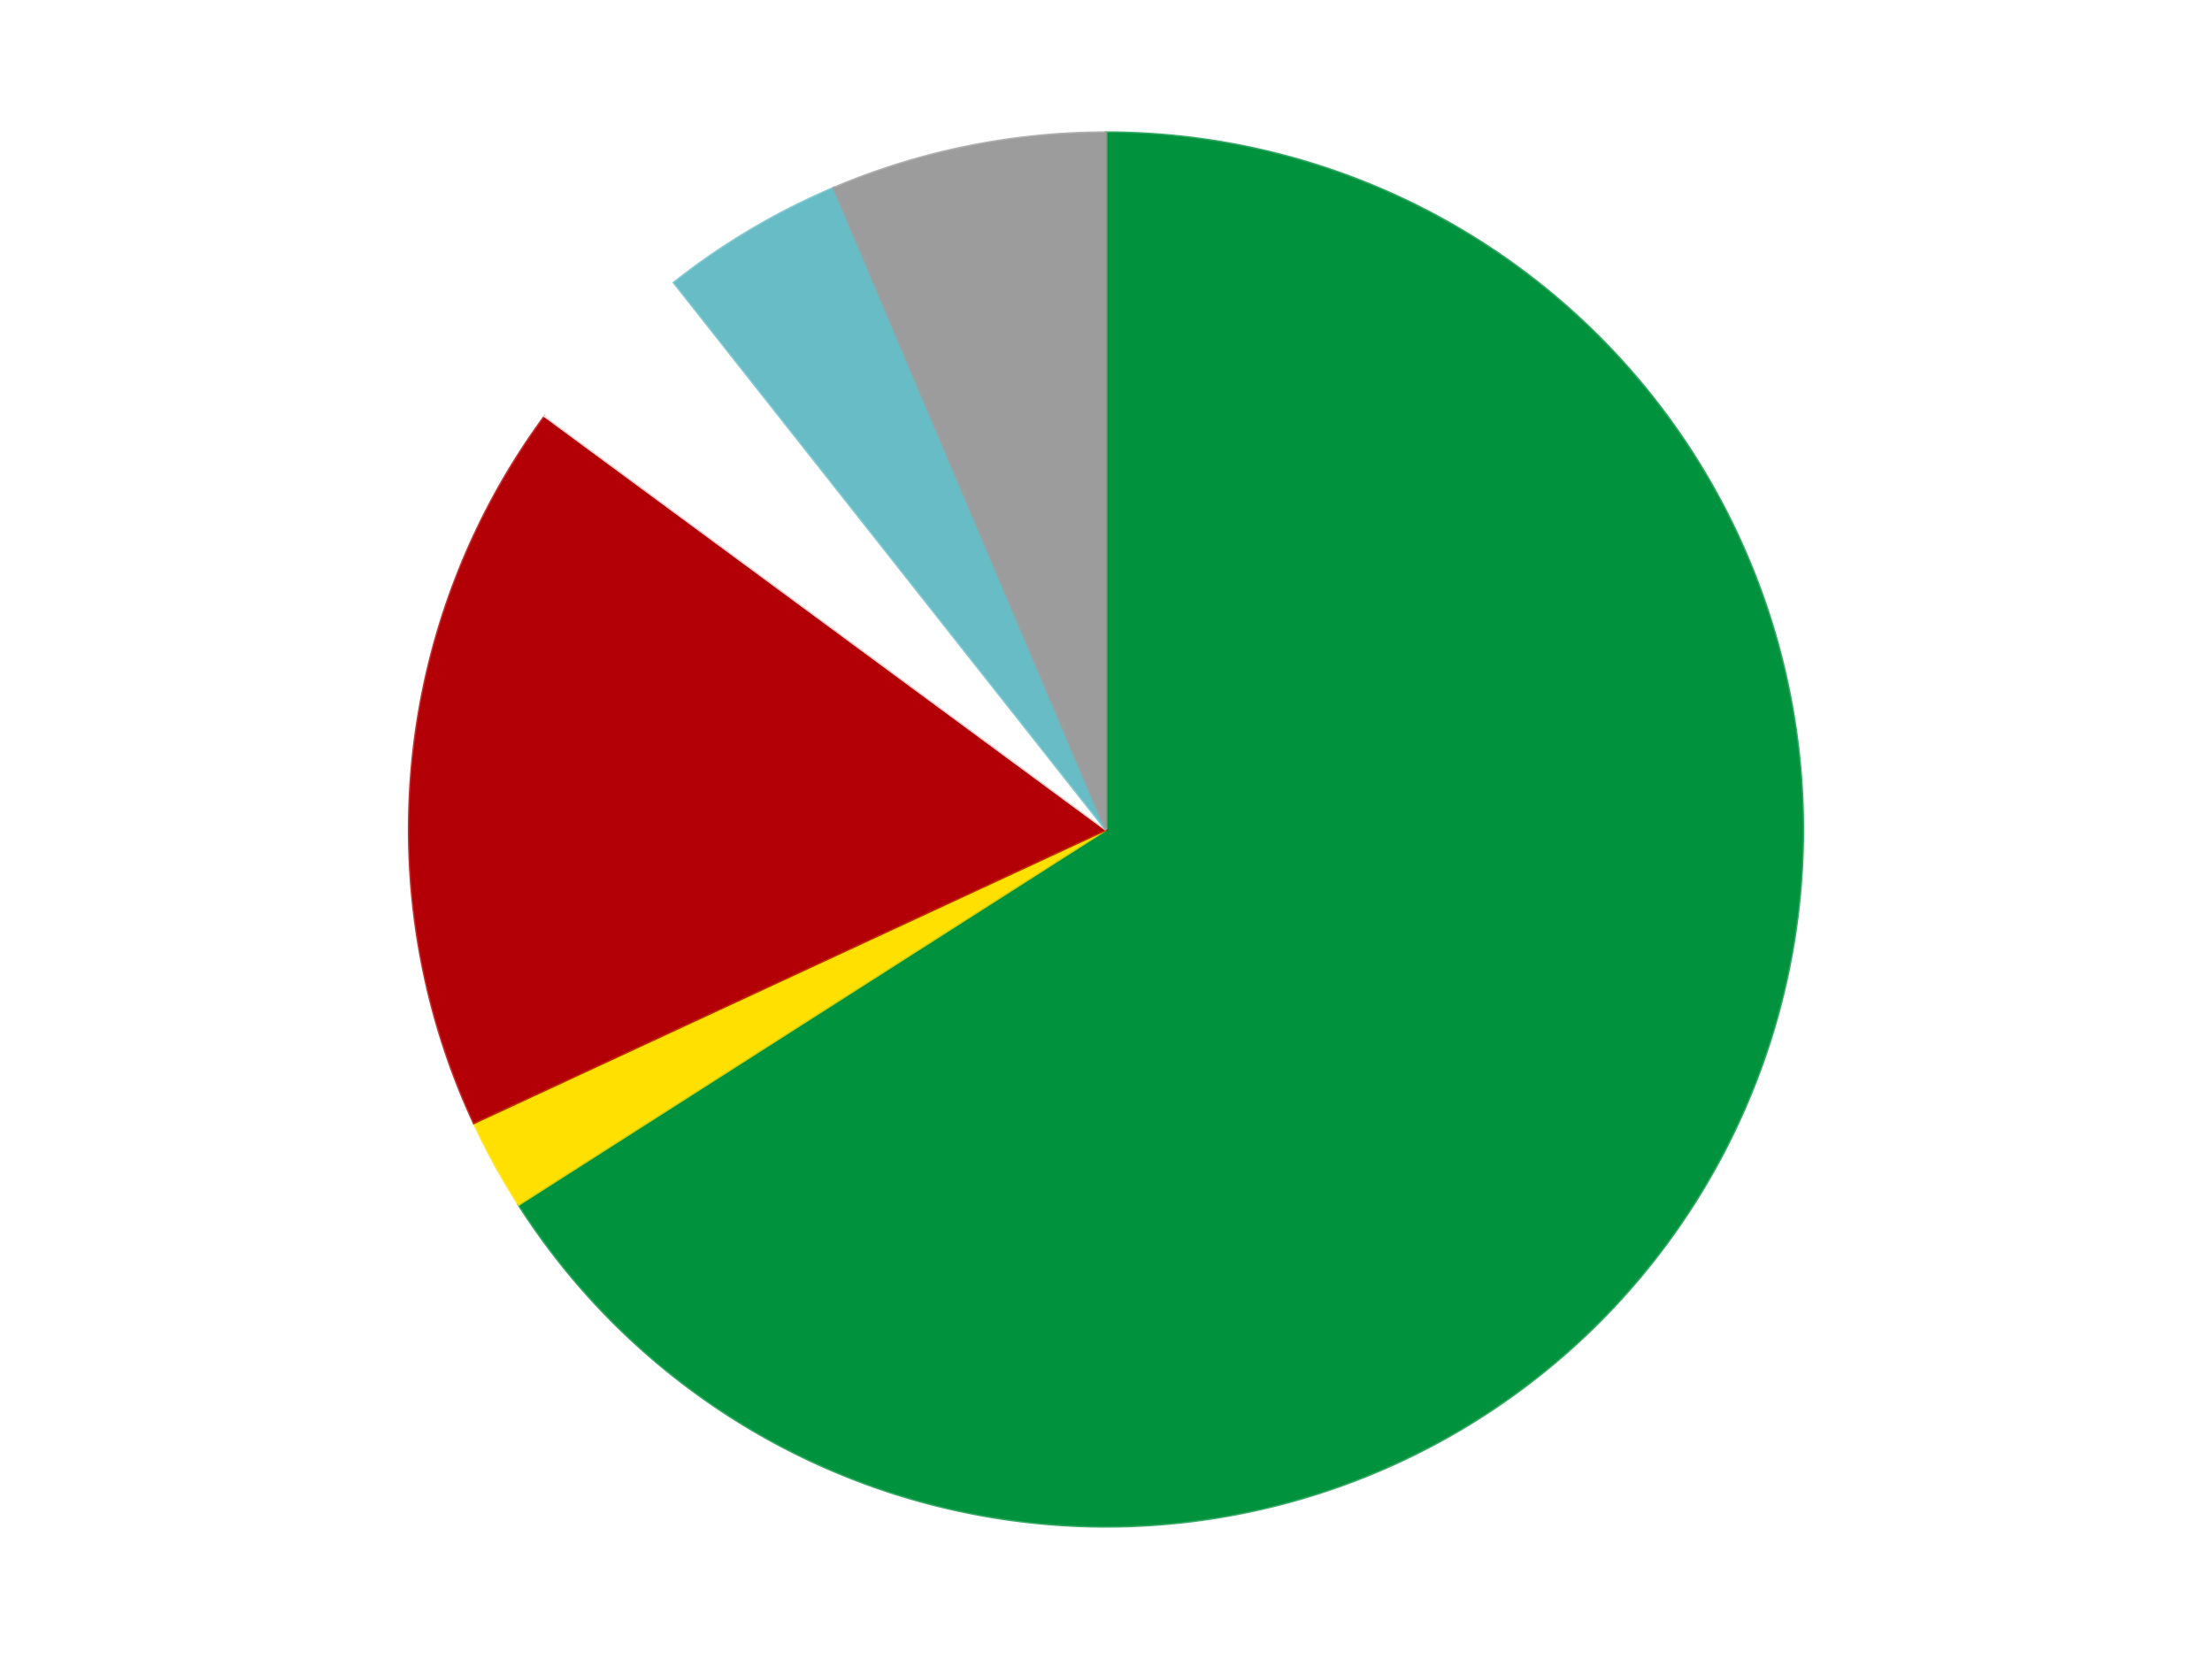 <?xml version='1.0' encoding='utf-8'?>
<svg xmlns="http://www.w3.org/2000/svg" xmlns:xlink="http://www.w3.org/1999/xlink" id="chart-2bf29e12-c6cd-4bfa-b68f-be3079ca0c54" class="pygal-chart" viewBox="0 0 800 600"><!--Generated with pygal 3.0.4 (lxml) ©Kozea 2012-2016 on 2024-07-06--><!--http://pygal.org--><!--http://github.com/Kozea/pygal--><defs><style type="text/css">#chart-2bf29e12-c6cd-4bfa-b68f-be3079ca0c54{-webkit-user-select:none;-webkit-font-smoothing:antialiased;font-family:Consolas,"Liberation Mono",Menlo,Courier,monospace}#chart-2bf29e12-c6cd-4bfa-b68f-be3079ca0c54 .title{font-family:Consolas,"Liberation Mono",Menlo,Courier,monospace;font-size:16px}#chart-2bf29e12-c6cd-4bfa-b68f-be3079ca0c54 .legends .legend text{font-family:Consolas,"Liberation Mono",Menlo,Courier,monospace;font-size:14px}#chart-2bf29e12-c6cd-4bfa-b68f-be3079ca0c54 .axis text{font-family:Consolas,"Liberation Mono",Menlo,Courier,monospace;font-size:10px}#chart-2bf29e12-c6cd-4bfa-b68f-be3079ca0c54 .axis text.major{font-family:Consolas,"Liberation Mono",Menlo,Courier,monospace;font-size:10px}#chart-2bf29e12-c6cd-4bfa-b68f-be3079ca0c54 .text-overlay text.value{font-family:Consolas,"Liberation Mono",Menlo,Courier,monospace;font-size:16px}#chart-2bf29e12-c6cd-4bfa-b68f-be3079ca0c54 .text-overlay text.label{font-family:Consolas,"Liberation Mono",Menlo,Courier,monospace;font-size:10px}#chart-2bf29e12-c6cd-4bfa-b68f-be3079ca0c54 .tooltip{font-family:Consolas,"Liberation Mono",Menlo,Courier,monospace;font-size:14px}#chart-2bf29e12-c6cd-4bfa-b68f-be3079ca0c54 text.no_data{font-family:Consolas,"Liberation Mono",Menlo,Courier,monospace;font-size:64px}
#chart-2bf29e12-c6cd-4bfa-b68f-be3079ca0c54{background-color:transparent}#chart-2bf29e12-c6cd-4bfa-b68f-be3079ca0c54 path,#chart-2bf29e12-c6cd-4bfa-b68f-be3079ca0c54 line,#chart-2bf29e12-c6cd-4bfa-b68f-be3079ca0c54 rect,#chart-2bf29e12-c6cd-4bfa-b68f-be3079ca0c54 circle{-webkit-transition:150ms;-moz-transition:150ms;transition:150ms}#chart-2bf29e12-c6cd-4bfa-b68f-be3079ca0c54 .graph &gt; .background{fill:transparent}#chart-2bf29e12-c6cd-4bfa-b68f-be3079ca0c54 .plot &gt; .background{fill:transparent}#chart-2bf29e12-c6cd-4bfa-b68f-be3079ca0c54 .graph{fill:rgba(0,0,0,.87)}#chart-2bf29e12-c6cd-4bfa-b68f-be3079ca0c54 text.no_data{fill:rgba(0,0,0,1)}#chart-2bf29e12-c6cd-4bfa-b68f-be3079ca0c54 .title{fill:rgba(0,0,0,1)}#chart-2bf29e12-c6cd-4bfa-b68f-be3079ca0c54 .legends .legend text{fill:rgba(0,0,0,.87)}#chart-2bf29e12-c6cd-4bfa-b68f-be3079ca0c54 .legends .legend:hover text{fill:rgba(0,0,0,1)}#chart-2bf29e12-c6cd-4bfa-b68f-be3079ca0c54 .axis .line{stroke:rgba(0,0,0,1)}#chart-2bf29e12-c6cd-4bfa-b68f-be3079ca0c54 .axis .guide.line{stroke:rgba(0,0,0,.54)}#chart-2bf29e12-c6cd-4bfa-b68f-be3079ca0c54 .axis .major.line{stroke:rgba(0,0,0,.87)}#chart-2bf29e12-c6cd-4bfa-b68f-be3079ca0c54 .axis text.major{fill:rgba(0,0,0,1)}#chart-2bf29e12-c6cd-4bfa-b68f-be3079ca0c54 .axis.y .guides:hover .guide.line,#chart-2bf29e12-c6cd-4bfa-b68f-be3079ca0c54 .line-graph .axis.x .guides:hover .guide.line,#chart-2bf29e12-c6cd-4bfa-b68f-be3079ca0c54 .stackedline-graph .axis.x .guides:hover .guide.line,#chart-2bf29e12-c6cd-4bfa-b68f-be3079ca0c54 .xy-graph .axis.x .guides:hover .guide.line{stroke:rgba(0,0,0,1)}#chart-2bf29e12-c6cd-4bfa-b68f-be3079ca0c54 .axis .guides:hover text{fill:rgba(0,0,0,1)}#chart-2bf29e12-c6cd-4bfa-b68f-be3079ca0c54 .reactive{fill-opacity:1.0;stroke-opacity:.8;stroke-width:1}#chart-2bf29e12-c6cd-4bfa-b68f-be3079ca0c54 .ci{stroke:rgba(0,0,0,.87)}#chart-2bf29e12-c6cd-4bfa-b68f-be3079ca0c54 .reactive.active,#chart-2bf29e12-c6cd-4bfa-b68f-be3079ca0c54 .active .reactive{fill-opacity:0.6;stroke-opacity:.9;stroke-width:4}#chart-2bf29e12-c6cd-4bfa-b68f-be3079ca0c54 .ci .reactive.active{stroke-width:1.5}#chart-2bf29e12-c6cd-4bfa-b68f-be3079ca0c54 .series text{fill:rgba(0,0,0,1)}#chart-2bf29e12-c6cd-4bfa-b68f-be3079ca0c54 .tooltip rect{fill:transparent;stroke:rgba(0,0,0,1);-webkit-transition:opacity 150ms;-moz-transition:opacity 150ms;transition:opacity 150ms}#chart-2bf29e12-c6cd-4bfa-b68f-be3079ca0c54 .tooltip .label{fill:rgba(0,0,0,.87)}#chart-2bf29e12-c6cd-4bfa-b68f-be3079ca0c54 .tooltip .label{fill:rgba(0,0,0,.87)}#chart-2bf29e12-c6cd-4bfa-b68f-be3079ca0c54 .tooltip .legend{font-size:.8em;fill:rgba(0,0,0,.54)}#chart-2bf29e12-c6cd-4bfa-b68f-be3079ca0c54 .tooltip .x_label{font-size:.6em;fill:rgba(0,0,0,1)}#chart-2bf29e12-c6cd-4bfa-b68f-be3079ca0c54 .tooltip .xlink{font-size:.5em;text-decoration:underline}#chart-2bf29e12-c6cd-4bfa-b68f-be3079ca0c54 .tooltip .value{font-size:1.5em}#chart-2bf29e12-c6cd-4bfa-b68f-be3079ca0c54 .bound{font-size:.5em}#chart-2bf29e12-c6cd-4bfa-b68f-be3079ca0c54 .max-value{font-size:.75em;fill:rgba(0,0,0,.54)}#chart-2bf29e12-c6cd-4bfa-b68f-be3079ca0c54 .map-element{fill:transparent;stroke:rgba(0,0,0,.54) !important}#chart-2bf29e12-c6cd-4bfa-b68f-be3079ca0c54 .map-element .reactive{fill-opacity:inherit;stroke-opacity:inherit}#chart-2bf29e12-c6cd-4bfa-b68f-be3079ca0c54 .color-0,#chart-2bf29e12-c6cd-4bfa-b68f-be3079ca0c54 .color-0 a:visited{stroke:#F44336;fill:#F44336}#chart-2bf29e12-c6cd-4bfa-b68f-be3079ca0c54 .color-1,#chart-2bf29e12-c6cd-4bfa-b68f-be3079ca0c54 .color-1 a:visited{stroke:#3F51B5;fill:#3F51B5}#chart-2bf29e12-c6cd-4bfa-b68f-be3079ca0c54 .color-2,#chart-2bf29e12-c6cd-4bfa-b68f-be3079ca0c54 .color-2 a:visited{stroke:#009688;fill:#009688}#chart-2bf29e12-c6cd-4bfa-b68f-be3079ca0c54 .color-3,#chart-2bf29e12-c6cd-4bfa-b68f-be3079ca0c54 .color-3 a:visited{stroke:#FFC107;fill:#FFC107}#chart-2bf29e12-c6cd-4bfa-b68f-be3079ca0c54 .color-4,#chart-2bf29e12-c6cd-4bfa-b68f-be3079ca0c54 .color-4 a:visited{stroke:#FF5722;fill:#FF5722}#chart-2bf29e12-c6cd-4bfa-b68f-be3079ca0c54 .color-5,#chart-2bf29e12-c6cd-4bfa-b68f-be3079ca0c54 .color-5 a:visited{stroke:#9C27B0;fill:#9C27B0}#chart-2bf29e12-c6cd-4bfa-b68f-be3079ca0c54 .text-overlay .color-0 text{fill:black}#chart-2bf29e12-c6cd-4bfa-b68f-be3079ca0c54 .text-overlay .color-1 text{fill:black}#chart-2bf29e12-c6cd-4bfa-b68f-be3079ca0c54 .text-overlay .color-2 text{fill:black}#chart-2bf29e12-c6cd-4bfa-b68f-be3079ca0c54 .text-overlay .color-3 text{fill:black}#chart-2bf29e12-c6cd-4bfa-b68f-be3079ca0c54 .text-overlay .color-4 text{fill:black}#chart-2bf29e12-c6cd-4bfa-b68f-be3079ca0c54 .text-overlay .color-5 text{fill:black}
#chart-2bf29e12-c6cd-4bfa-b68f-be3079ca0c54 text.no_data{text-anchor:middle}#chart-2bf29e12-c6cd-4bfa-b68f-be3079ca0c54 .guide.line{fill:none}#chart-2bf29e12-c6cd-4bfa-b68f-be3079ca0c54 .centered{text-anchor:middle}#chart-2bf29e12-c6cd-4bfa-b68f-be3079ca0c54 .title{text-anchor:middle}#chart-2bf29e12-c6cd-4bfa-b68f-be3079ca0c54 .legends .legend text{fill-opacity:1}#chart-2bf29e12-c6cd-4bfa-b68f-be3079ca0c54 .axis.x text{text-anchor:middle}#chart-2bf29e12-c6cd-4bfa-b68f-be3079ca0c54 .axis.x:not(.web) text[transform]{text-anchor:start}#chart-2bf29e12-c6cd-4bfa-b68f-be3079ca0c54 .axis.x:not(.web) text[transform].backwards{text-anchor:end}#chart-2bf29e12-c6cd-4bfa-b68f-be3079ca0c54 .axis.y text{text-anchor:end}#chart-2bf29e12-c6cd-4bfa-b68f-be3079ca0c54 .axis.y text[transform].backwards{text-anchor:start}#chart-2bf29e12-c6cd-4bfa-b68f-be3079ca0c54 .axis.y2 text{text-anchor:start}#chart-2bf29e12-c6cd-4bfa-b68f-be3079ca0c54 .axis.y2 text[transform].backwards{text-anchor:end}#chart-2bf29e12-c6cd-4bfa-b68f-be3079ca0c54 .axis .guide.line{stroke-dasharray:4,4;stroke:black}#chart-2bf29e12-c6cd-4bfa-b68f-be3079ca0c54 .axis .major.guide.line{stroke-dasharray:6,6;stroke:black}#chart-2bf29e12-c6cd-4bfa-b68f-be3079ca0c54 .horizontal .axis.y .guide.line,#chart-2bf29e12-c6cd-4bfa-b68f-be3079ca0c54 .horizontal .axis.y2 .guide.line,#chart-2bf29e12-c6cd-4bfa-b68f-be3079ca0c54 .vertical .axis.x .guide.line{opacity:0}#chart-2bf29e12-c6cd-4bfa-b68f-be3079ca0c54 .horizontal .axis.always_show .guide.line,#chart-2bf29e12-c6cd-4bfa-b68f-be3079ca0c54 .vertical .axis.always_show .guide.line{opacity:1 !important}#chart-2bf29e12-c6cd-4bfa-b68f-be3079ca0c54 .axis.y .guides:hover .guide.line,#chart-2bf29e12-c6cd-4bfa-b68f-be3079ca0c54 .axis.y2 .guides:hover .guide.line,#chart-2bf29e12-c6cd-4bfa-b68f-be3079ca0c54 .axis.x .guides:hover .guide.line{opacity:1}#chart-2bf29e12-c6cd-4bfa-b68f-be3079ca0c54 .axis .guides:hover text{opacity:1}#chart-2bf29e12-c6cd-4bfa-b68f-be3079ca0c54 .nofill{fill:none}#chart-2bf29e12-c6cd-4bfa-b68f-be3079ca0c54 .subtle-fill{fill-opacity:.2}#chart-2bf29e12-c6cd-4bfa-b68f-be3079ca0c54 .dot{stroke-width:1px;fill-opacity:1;stroke-opacity:1}#chart-2bf29e12-c6cd-4bfa-b68f-be3079ca0c54 .dot.active{stroke-width:5px}#chart-2bf29e12-c6cd-4bfa-b68f-be3079ca0c54 .dot.negative{fill:transparent}#chart-2bf29e12-c6cd-4bfa-b68f-be3079ca0c54 text,#chart-2bf29e12-c6cd-4bfa-b68f-be3079ca0c54 tspan{stroke:none !important}#chart-2bf29e12-c6cd-4bfa-b68f-be3079ca0c54 .series text.active{opacity:1}#chart-2bf29e12-c6cd-4bfa-b68f-be3079ca0c54 .tooltip rect{fill-opacity:.95;stroke-width:.5}#chart-2bf29e12-c6cd-4bfa-b68f-be3079ca0c54 .tooltip text{fill-opacity:1}#chart-2bf29e12-c6cd-4bfa-b68f-be3079ca0c54 .showable{visibility:hidden}#chart-2bf29e12-c6cd-4bfa-b68f-be3079ca0c54 .showable.shown{visibility:visible}#chart-2bf29e12-c6cd-4bfa-b68f-be3079ca0c54 .gauge-background{fill:rgba(229,229,229,1);stroke:none}#chart-2bf29e12-c6cd-4bfa-b68f-be3079ca0c54 .bg-lines{stroke:transparent;stroke-width:2px}</style><script type="text/javascript">window.pygal = window.pygal || {};window.pygal.config = window.pygal.config || {};window.pygal.config['2bf29e12-c6cd-4bfa-b68f-be3079ca0c54'] = {"allow_interruptions": false, "box_mode": "extremes", "classes": ["pygal-chart"], "css": ["file://style.css", "file://graph.css"], "defs": [], "disable_xml_declaration": false, "dots_size": 2.5, "dynamic_print_values": false, "explicit_size": false, "fill": false, "force_uri_protocol": "https", "formatter": null, "half_pie": false, "height": 600, "include_x_axis": false, "inner_radius": 0, "interpolate": null, "interpolation_parameters": {}, "interpolation_precision": 250, "inverse_y_axis": false, "js": ["//kozea.github.io/pygal.js/2.0.x/pygal-tooltips.min.js"], "legend_at_bottom": false, "legend_at_bottom_columns": null, "legend_box_size": 12, "logarithmic": false, "margin": 20, "margin_bottom": null, "margin_left": null, "margin_right": null, "margin_top": null, "max_scale": 16, "min_scale": 4, "missing_value_fill_truncation": "x", "no_data_text": "No data", "no_prefix": false, "order_min": null, "pretty_print": false, "print_labels": false, "print_values": false, "print_values_position": "center", "print_zeroes": true, "range": null, "rounded_bars": null, "secondary_range": null, "show_dots": true, "show_legend": false, "show_minor_x_labels": true, "show_minor_y_labels": true, "show_only_major_dots": false, "show_x_guides": false, "show_x_labels": true, "show_y_guides": true, "show_y_labels": true, "spacing": 10, "stack_from_top": false, "strict": false, "stroke": true, "stroke_style": null, "style": {"background": "transparent", "ci_colors": [], "colors": ["#F44336", "#3F51B5", "#009688", "#FFC107", "#FF5722", "#9C27B0", "#03A9F4", "#8BC34A", "#FF9800", "#E91E63", "#2196F3", "#4CAF50", "#FFEB3B", "#673AB7", "#00BCD4", "#CDDC39", "#9E9E9E", "#607D8B"], "dot_opacity": "1", "font_family": "Consolas, \"Liberation Mono\", Menlo, Courier, monospace", "foreground": "rgba(0, 0, 0, .87)", "foreground_strong": "rgba(0, 0, 0, 1)", "foreground_subtle": "rgba(0, 0, 0, .54)", "guide_stroke_color": "black", "guide_stroke_dasharray": "4,4", "label_font_family": "Consolas, \"Liberation Mono\", Menlo, Courier, monospace", "label_font_size": 10, "legend_font_family": "Consolas, \"Liberation Mono\", Menlo, Courier, monospace", "legend_font_size": 14, "major_guide_stroke_color": "black", "major_guide_stroke_dasharray": "6,6", "major_label_font_family": "Consolas, \"Liberation Mono\", Menlo, Courier, monospace", "major_label_font_size": 10, "no_data_font_family": "Consolas, \"Liberation Mono\", Menlo, Courier, monospace", "no_data_font_size": 64, "opacity": "1.0", "opacity_hover": "0.6", "plot_background": "transparent", "stroke_opacity": ".8", "stroke_opacity_hover": ".9", "stroke_width": "1", "stroke_width_hover": "4", "title_font_family": "Consolas, \"Liberation Mono\", Menlo, Courier, monospace", "title_font_size": 16, "tooltip_font_family": "Consolas, \"Liberation Mono\", Menlo, Courier, monospace", "tooltip_font_size": 14, "transition": "150ms", "value_background": "rgba(229, 229, 229, 1)", "value_colors": [], "value_font_family": "Consolas, \"Liberation Mono\", Menlo, Courier, monospace", "value_font_size": 16, "value_label_font_family": "Consolas, \"Liberation Mono\", Menlo, Courier, monospace", "value_label_font_size": 10}, "title": null, "tooltip_border_radius": 0, "tooltip_fancy_mode": true, "truncate_label": null, "truncate_legend": null, "width": 800, "x_label_rotation": 0, "x_labels": null, "x_labels_major": null, "x_labels_major_count": null, "x_labels_major_every": null, "x_title": null, "xrange": null, "y_label_rotation": 0, "y_labels": null, "y_labels_major": null, "y_labels_major_count": null, "y_labels_major_every": null, "y_title": null, "zero": 0, "legends": ["Green", "Yellow", "Red", "White", "Trans-Light Blue", "Light Gray"]}</script><script type="text/javascript" xlink:href="https://kozea.github.io/pygal.js/2.0.x/pygal-tooltips.min.js"/></defs><title>Pygal</title><g class="graph pie-graph vertical"><rect x="0" y="0" width="800" height="600" class="background"/><g transform="translate(20, 20)" class="plot"><rect x="0" y="0" width="760" height="560" class="background"/><g class="series serie-0 color-0"><g class="slices"><g class="slice" style="fill: #00923D; stroke: #00923D"><path d="M380 28 A252 252 0 1 1 167.591 415.597 L380 280 A0 0 0 1 0 380 280 z" class="slice reactive tooltip-trigger"/><desc class="value">31</desc><desc class="x centered">490.49569095404064</desc><desc class="y centered">340.55330115352217</desc></g></g></g><g class="series serie-1 color-1"><g class="slices"><g class="slice" style="fill: #FFE001; stroke: #FFE001"><path d="M167.591 415.597 A252 252 0 0 1 151.413 386.076 L380 280 A0 0 0 0 0 380 280 z" class="slice reactive tooltip-trigger"/><desc class="value">1</desc><desc class="x centered">269.5043090459594</desc><desc class="y centered">340.5533011535222</desc></g></g></g><g class="series serie-2 color-2"><g class="slices"><g class="slice" style="fill: #B30006; stroke: #B30006"><path d="M151.413 386.076 A252 252 0 0 1 177.122 130.519 L380 280 A0 0 0 0 0 380 280 z" class="slice reactive tooltip-trigger"/><desc class="value">8</desc><desc class="x centered">254.6327952988485</desc><desc class="y centered">267.3879428553636</desc></g></g></g><g class="series serie-3 color-3"><g class="slices"><g class="slice" style="fill: #FFFFFF; stroke: #FFFFFF"><path d="M177.122 130.519 A252 252 0 0 1 223.823 82.231 L380 280 A0 0 0 0 0 380 280 z" class="slice reactive tooltip-trigger"/><desc class="value">2</desc><desc class="x centered">289.42821583138095</desc><desc class="y centered">192.40575411299506</desc></g></g></g><g class="series serie-4 color-4"><g class="slices"><g class="slice" style="fill: #68BCC5; stroke: #68BCC5"><path d="M223.823 82.231 A252 252 0 0 1 281.622 47.996 L380 280 A0 0 0 0 0 380 280 z" class="slice reactive tooltip-trigger"/><desc class="value">2</desc><desc class="x centered">315.78830303341846</desc><desc class="y centered">171.5894010132224</desc></g></g></g><g class="series serie-5 color-5"><g class="slices"><g class="slice" style="fill: #9C9C9C; stroke: #9C9C9C"><path d="M281.622 47.996 A252 252 0 0 1 380 28 L380 280 A0 0 0 0 0 380 280 z" class="slice reactive tooltip-trigger"/><desc class="value">3</desc><desc class="x centered">354.9025658769167</desc><desc class="y centered">156.52482516539004</desc></g></g></g></g><g class="titles"/><g transform="translate(20, 20)" class="plot overlay"><g class="series serie-0 color-0"/><g class="series serie-1 color-1"/><g class="series serie-2 color-2"/><g class="series serie-3 color-3"/><g class="series serie-4 color-4"/><g class="series serie-5 color-5"/></g><g transform="translate(20, 20)" class="plot text-overlay"><g class="series serie-0 color-0"/><g class="series serie-1 color-1"/><g class="series serie-2 color-2"/><g class="series serie-3 color-3"/><g class="series serie-4 color-4"/><g class="series serie-5 color-5"/></g><g transform="translate(20, 20)" class="plot tooltip-overlay"><g transform="translate(0 0)" style="opacity: 0" class="tooltip"><rect rx="0" ry="0" width="0" height="0" class="tooltip-box"/><g class="text"/></g></g></g></svg>